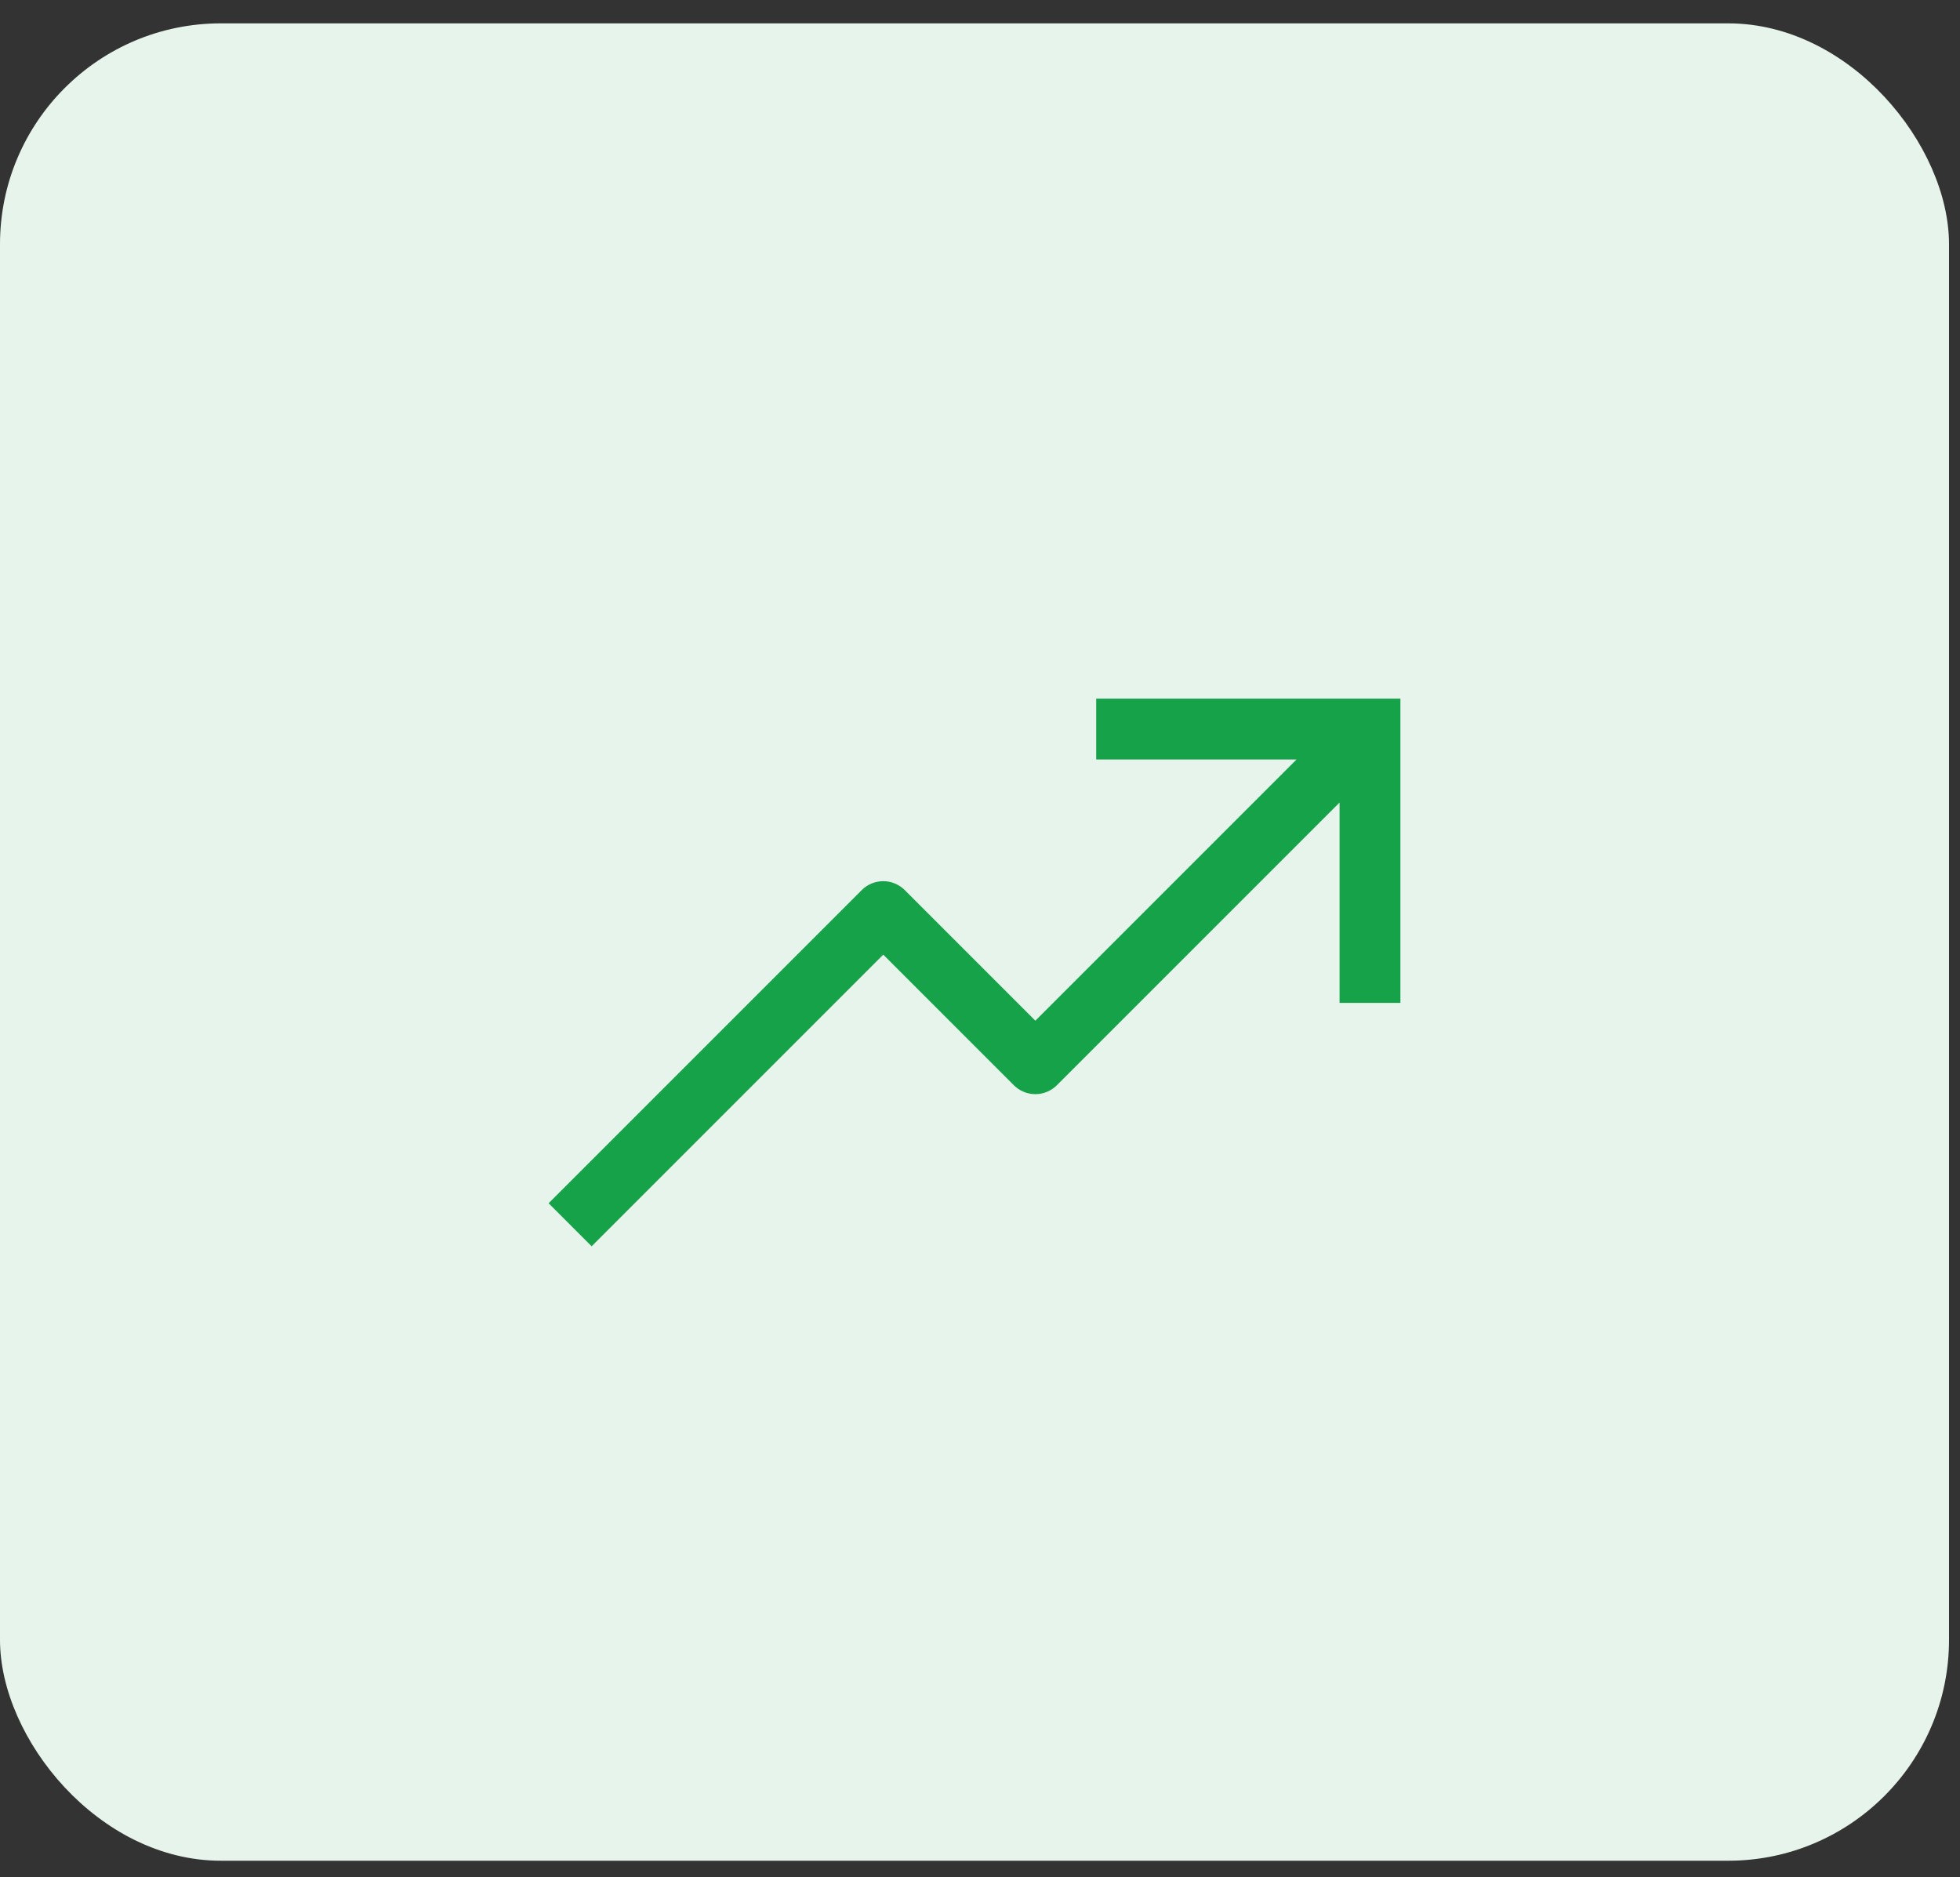 <svg width="71" height="68" viewBox="0 0 71 68" fill="none" xmlns="http://www.w3.org/2000/svg">
<rect x="0" y="0" width="71" height="68" fill="#333333" stroke="none"/>
<rect y="0.846" width="70.602" height="66.554" rx="8" fill="#E7F4EC"/>
<g clip-path="url(#clip0_23_32)">
<path d="M39.709 25.306V27.51H46.967L37.505 36.972L32.774 32.241C32.672 32.139 32.55 32.058 32.416 32.002C32.283 31.947 32.139 31.918 31.995 31.918C31.85 31.918 31.707 31.947 31.573 32.002C31.439 32.058 31.318 32.139 31.216 32.241L19.873 43.584L21.431 45.143L31.995 34.579L36.726 39.31C36.828 39.412 36.949 39.493 37.083 39.549C37.217 39.604 37.36 39.633 37.505 39.633C37.65 39.633 37.793 39.604 37.926 39.549C38.06 39.493 38.182 39.412 38.284 39.31L48.525 29.069V36.327H50.729V25.306H39.709Z" fill="#16A249"/>
</g>
<defs>
<clipPath id="clip0_23_32">
<rect width="35.264" height="35.264" fill="white" transform="translate(17.669 16.491)"/>
</clipPath>
</defs>
</svg>
